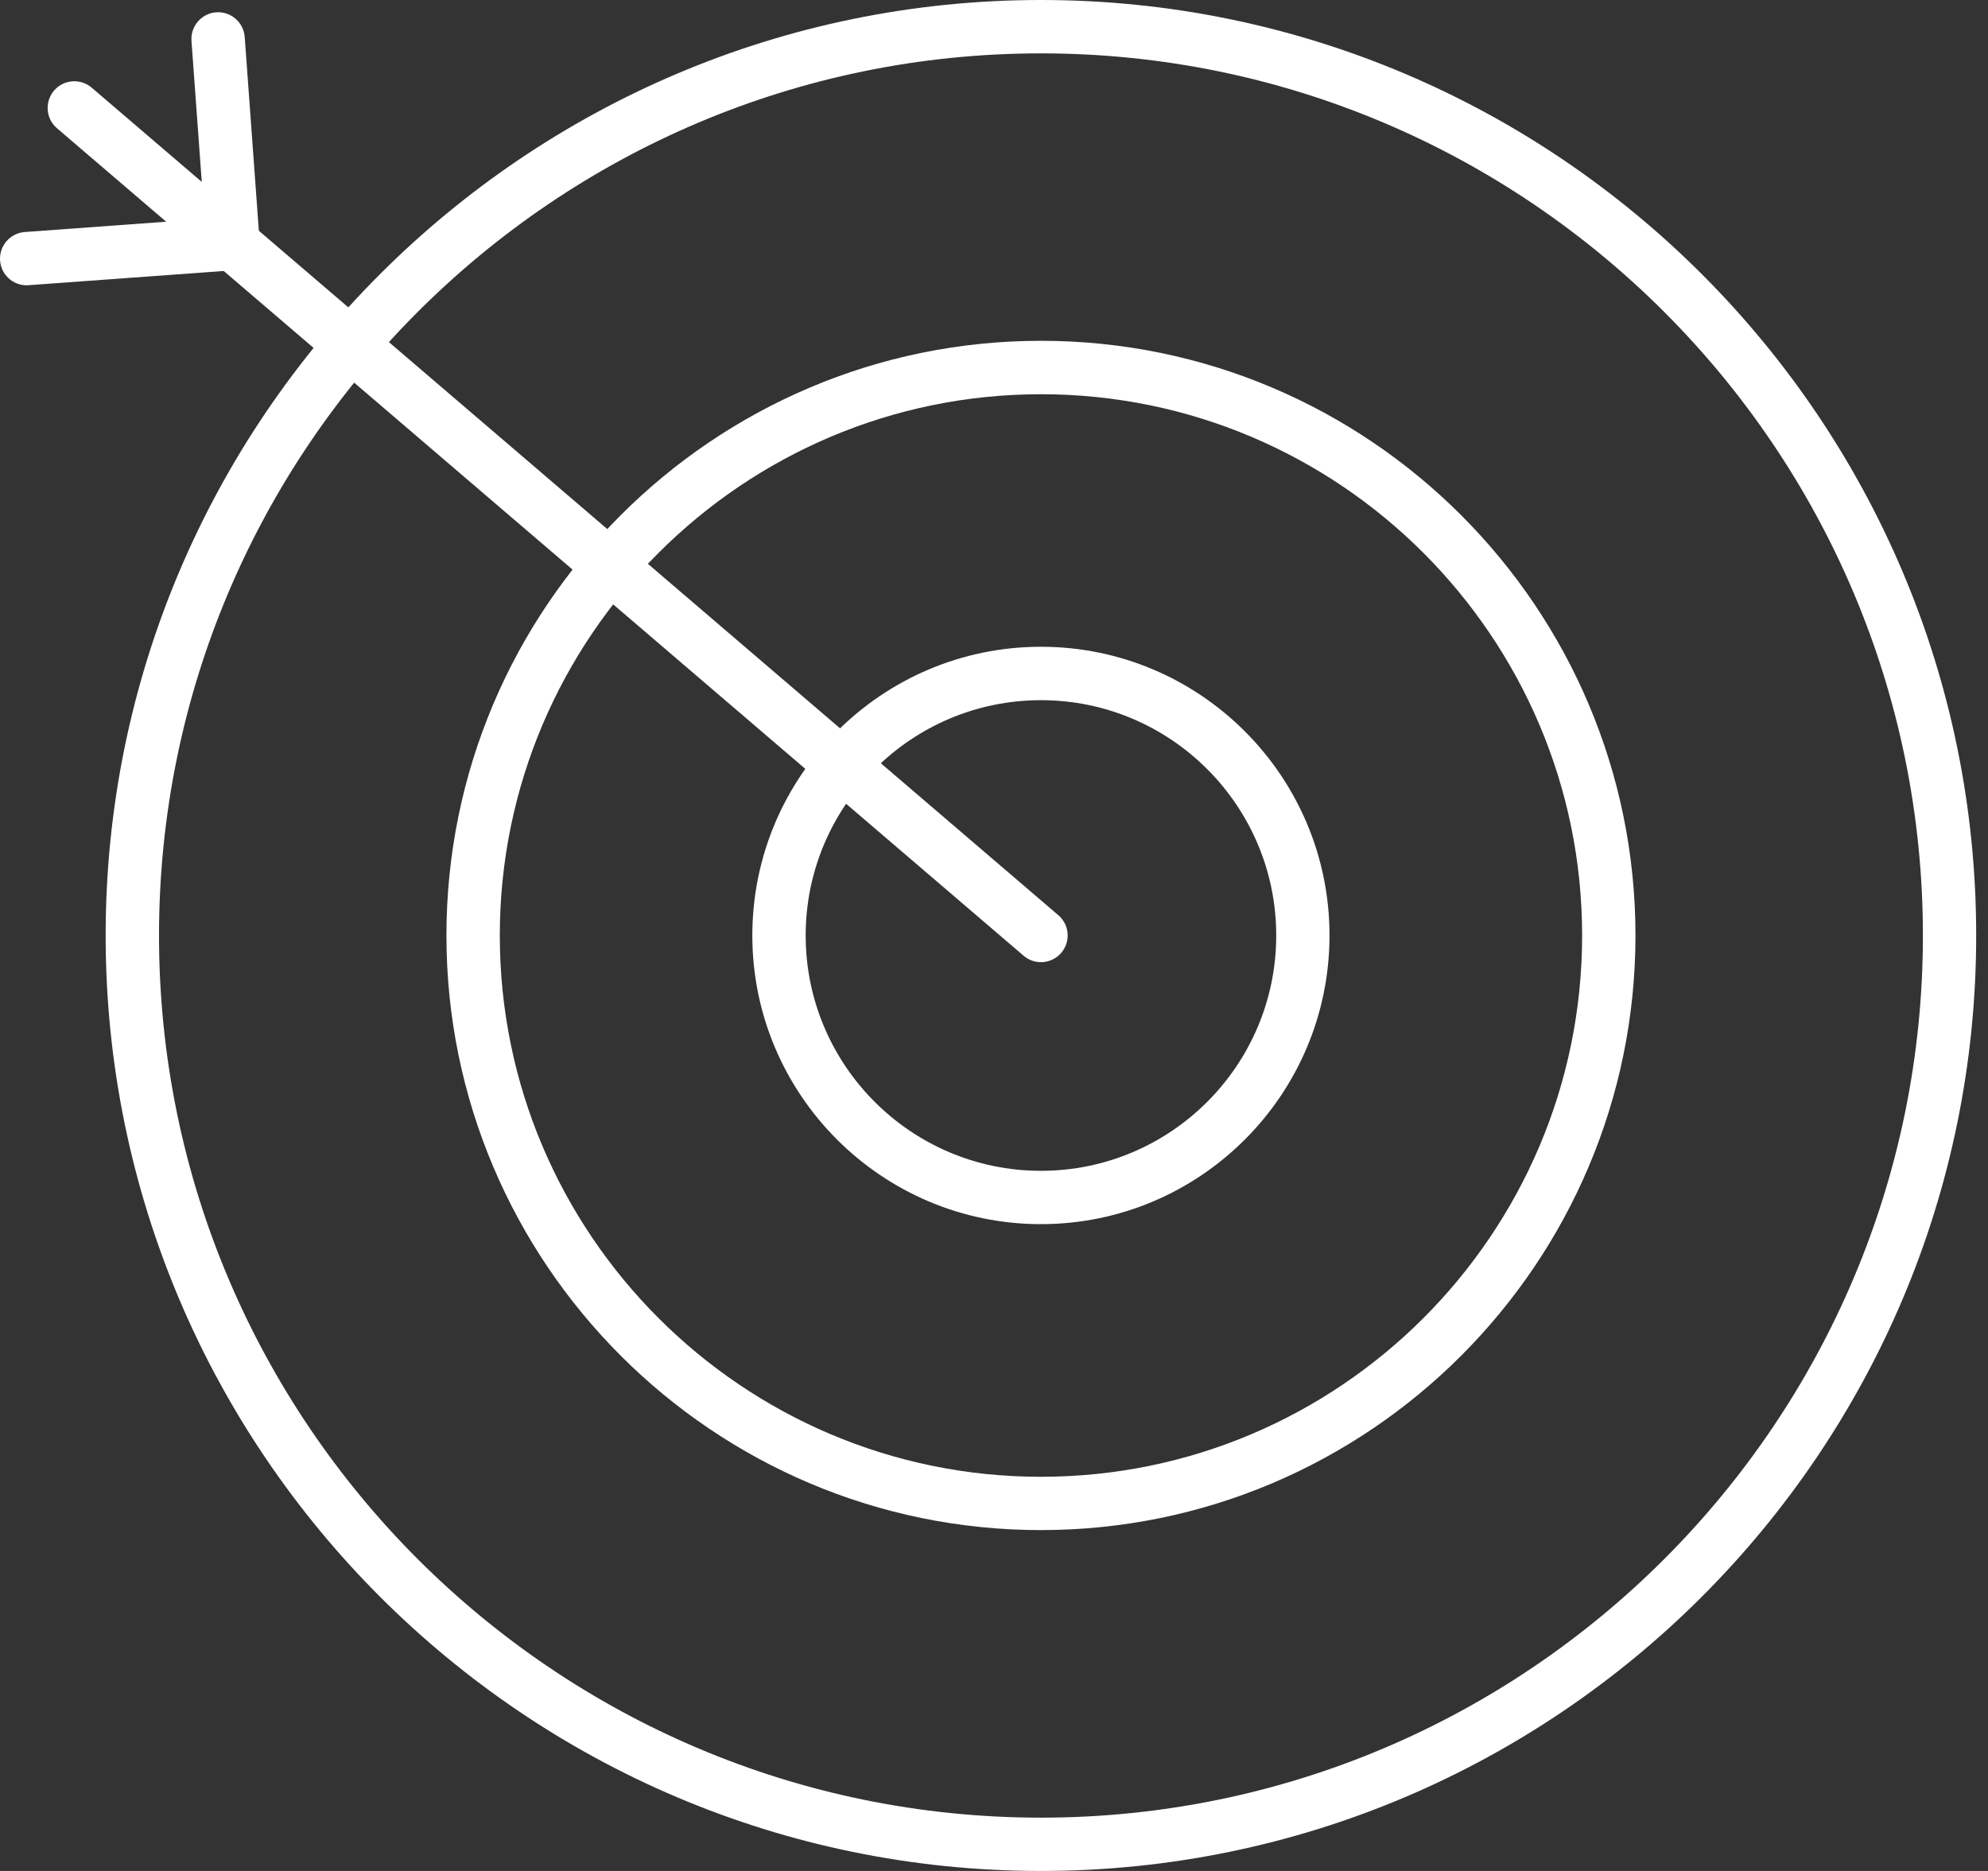 <svg width="85" height="80" viewBox="0 0 85 80" fill="none" xmlns="http://www.w3.org/2000/svg">
<rect x="0" y="0" width="85" height="80" fill="#333333" stroke="none"/>
<path d="M44.508 80C22.458 80 4.517 62.057 4.517 39.999C4.517 17.941 22.456 0 44.508 0C66.559 0 84.495 17.943 84.495 39.999C84.495 62.054 66.557 80 44.508 80ZM44.508 2.282C23.715 2.282 6.799 19.203 6.799 40.001C6.799 60.8 23.715 77.721 44.508 77.721C65.301 77.721 82.217 60.8 82.217 40.001C82.217 19.203 65.301 2.282 44.508 2.282Z" fill="white"/>
<path d="M44.508 65.425C30.491 65.425 19.088 54.019 19.088 39.999C19.088 25.979 30.491 14.572 44.508 14.572C58.524 14.572 69.927 25.979 69.927 39.999C69.927 54.019 58.524 65.425 44.508 65.425ZM44.508 16.857C31.75 16.857 21.37 27.24 21.37 40.001C21.37 52.762 31.75 63.146 44.508 63.146C57.265 63.146 67.646 52.765 67.646 40.001C67.646 27.238 57.268 16.857 44.508 16.857Z" fill="white"/>
<path d="M44.508 52.343C37.704 52.343 32.167 46.807 32.167 39.999C32.167 33.191 37.701 27.655 44.508 27.655C51.314 27.655 56.845 33.191 56.845 39.999C56.845 46.807 51.311 52.343 44.508 52.343ZM44.508 29.939C38.963 29.939 34.448 34.452 34.448 40.001C34.448 45.55 38.96 50.063 44.508 50.063C50.055 50.063 54.567 45.55 54.567 40.001C54.567 34.452 50.055 29.939 44.508 29.939Z" fill="white"/>
<path d="M44.508 41.141C44.245 41.141 43.982 41.051 43.767 40.867L2.435 5.483C1.957 5.074 1.902 4.354 2.311 3.873C2.72 3.395 3.439 3.339 3.92 3.748L45.251 39.133C45.729 39.542 45.785 40.262 45.376 40.742C45.15 41.005 44.832 41.141 44.51 41.141H44.508Z" fill="white"/>
<path d="M1.14 12.2C0.547 12.2 0.048 11.743 0.003 11.143C-0.042 10.514 0.431 9.969 1.057 9.921L8.742 9.361L8.187 1.748C8.142 1.118 8.615 0.574 9.242 0.526C9.871 0.481 10.415 0.954 10.463 1.58L11.101 10.33C11.146 10.96 10.673 11.504 10.046 11.552L1.225 12.195C1.195 12.195 1.169 12.198 1.14 12.198V12.2Z" fill="white"/>
</svg>
